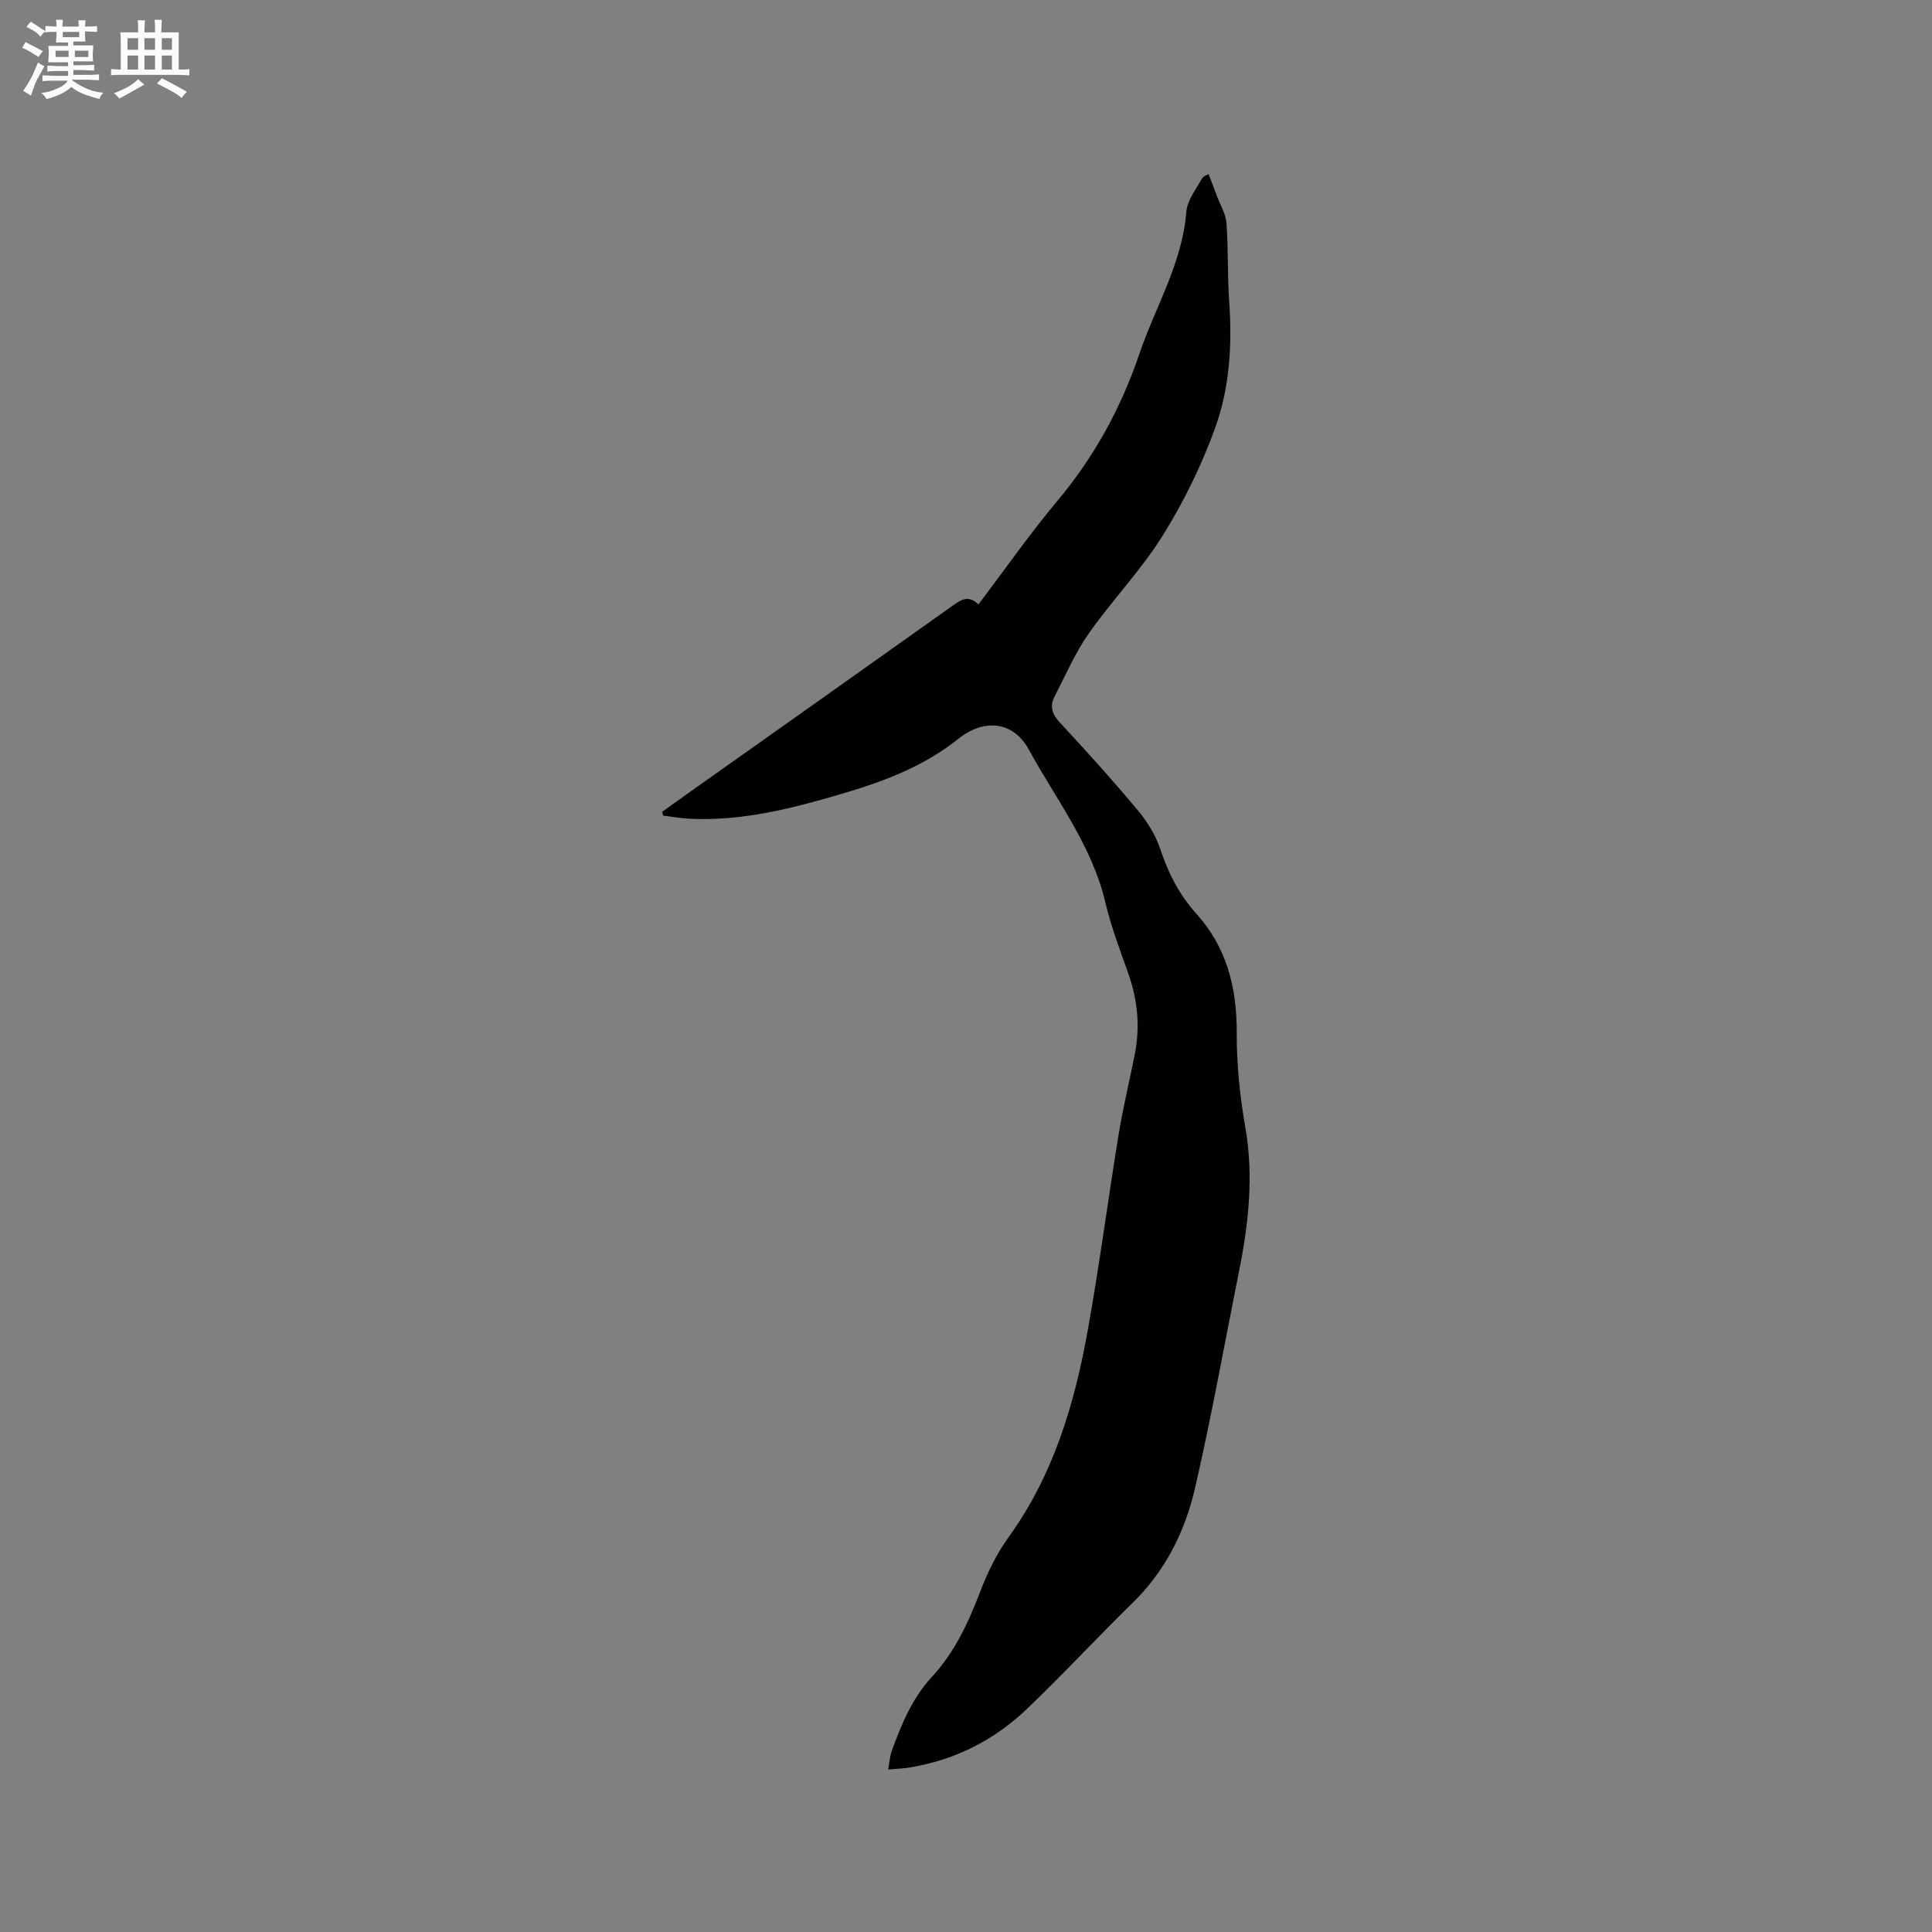 <svg enable-background="new 0 0 400 400" viewBox="0 0 400 400" xmlns="http://www.w3.org/2000/svg"><rect x="0" y="0" width="400" height="400" fill="#808080" stroke="none"/><path d="m137.08 168.08c1.79-1.28 3.57-2.56 5.36-3.83 18.34-12.99 36.69-25.96 54.99-38.99 1.71-1.22 3.21-2.04 5.13-.11 5.55-7.32 10.71-14.71 16.47-21.59 7.59-9.07 13.09-19.18 16.87-30.31 3.32-9.77 8.89-18.76 9.72-29.42.19-2.35 1.99-4.61 3.21-6.83.31-.57 1.21-.82 1.4-.94.65 1.71 1.19 3.09 1.7 4.47.7 1.89 1.86 3.75 2 5.68.4 5.39.18 10.82.56 16.21.63 8.88.12 17.76-2.86 26.04-2.8 7.79-6.52 15.39-10.9 22.42-4.46 7.16-10.45 13.35-15.32 20.28-2.83 4.03-4.81 8.66-7.08 13.06-1.04 2.01-.52 3.63 1.09 5.36 5.48 5.9 10.89 11.89 16.06 18.07 1.98 2.37 3.75 5.16 4.71 8.06 1.66 5.04 3.99 9.57 7.51 13.48 6.33 7.02 8.38 15.33 8.35 24.62-.02 6.51.64 13.1 1.77 19.52 1.79 10.15.68 20.05-1.31 29.97-3 14.95-5.67 29.97-9.1 44.82-2.06 8.93-6.11 17.09-12.88 23.7-7.43 7.26-14.49 14.9-22 22.07-6.73 6.43-14.84 10.49-24.1 12.04-1.33.22-2.68.26-4.54.43.29-1.56.35-2.8.75-3.91 2.02-5.47 4.21-10.85 8.27-15.24 4.76-5.14 7.62-11.33 10.09-17.82 1.49-3.91 3.41-7.8 5.85-11.18 9.24-12.8 13.6-27.45 16.33-42.64 2.44-13.55 4.22-27.22 6.44-40.81.9-5.53 2.25-10.99 3.33-16.5 1.11-5.64.6-11.15-1.31-16.59-1.72-4.89-3.6-9.77-4.78-14.8-2.77-11.84-10.2-21.31-15.84-31.66-3.23-5.92-9.31-6.49-14.61-2.24-7.18 5.75-15.63 8.89-24.28 11.43-10.17 2.99-20.45 5.61-31.2 5.12-1.88-.08-3.74-.43-5.61-.65-.08-.27-.16-.53-.24-.79z" fill="#010103"/><g fill="#fcfbfa"><path d="m6.8 9.5c.6.3 1.3.7 2.1 1.1-.4.4-.7.8-.9 1.2-.7-.4-1.3-.8-1.8-1.1s-1.1-.6-1.6-.8c.2-.4.5-.8.7-1.2.4.2.8.5 1.5.8zm.9 6.9c-.3.6-.5 1.1-.7 1.7s-.4 1.1-.6 1.7c-.6-.4-1.1-.7-1.6-1 .7-1 1.2-1.8 1.5-2.4.3-.5.6-1.1.8-1.7.3-.6.5-1.2.8-1.8.3.3.8.6 1.3.8-.7 1.3-1.2 2.2-1.5 2.7zm.1-11c.4.3 1 .7 1.7 1.1-.5.2-.8.6-1.1 1.1-.5-.6-1-1-1.4-1.2s-.9-.6-1.5-.8c.2-.4.5-.7.9-1.1.5.3.9.6 1.4.9zm10.5 13.1c1 .4 2 .6 3.1.7-.4.4-.7.8-.8 1.3-.9-.2-1.9-.6-3-.9-1-.4-2-.9-2.8-1.6-.5.4-1.1.9-1.9 1.3s-1.9.9-3.3 1.2c-.1-.3-.5-.8-1.1-1.3 1 0 2.1-.3 3.2-.8 1.2-.5 1.9-1 2.3-1.7h-3.2c-.4 0-1 0-2 .1v-1.2c1 0 1.7.1 2 .1h3.3v-1h-2.3c-.2 0-.9 0-2 .1v-1.2c1.2 0 1.9.1 2 .1h2.3v-.8h-4.1c0-.7.1-1.2.1-1.6 0-.5 0-1.1-.1-1.8h4.1v-.7h-2.5c0-.6.1-1.1.1-1.6v-.6h-.5c-.4 0-1 0-1.8.1v-1.3c1.2 0 1.9.1 2.1.1h.2c0-.3 0-.8-.1-1.4h1.4c0 .6-.1 1-.1 1.4h3.4c0-.4 0-.8-.1-1.3h1.5c0 .4-.1.9-.1 1.3.7 0 1.5 0 2.5-.1v1.2c-1 0-1.8-.1-2.5-.1v.6c0 .3 0 .8.1 1.5h-2.5v.8h4.1c0 .7-.1 1.3-.1 1.8s0 1 .1 1.5h-4.1v.8h1.4c.8 0 1.8 0 2.9-.1v1.2c-1 0-1.9-.1-2.8-.1h-1.5v1h3.2c.3 0 1 0 2.1-.1v1.2c-1.1 0-1.8-.1-2.1-.1h-3.4l-.1.1c1.4 1 2.4 1.5 3.4 1.9zm-4.1-6.7v-1.3h-2.7v1.3zm2.2-4.1v-1.1h-3.4v1.1zm1.9 4.1v-1.3h-2.8v1.3z"/><path d="m37 6.7v2.3 5.4c1 0 1.8 0 2.2-.1v1.3c-.6 0-1.5-.1-2.5-.1h-11.9c-.7 0-1.3 0-1.8.1v-1.3c.5 0 1.1.1 2 .1v-5.2c0-1 0-1.8-.1-2.5h3.7c0-1.3 0-2.1-.1-2.5h1.5c0 .4-.1 1.3-.1 2.5h2.2c0-1.2 0-2.1-.1-2.6h1.5c0 .4-.1 1.3-.1 2.6zm-12.3 13.7c-.3-.4-.7-.8-1.1-1.1 1.1-.4 2.1-.9 2.9-1.3.8-.5 1.5-1 2.1-1.6.4.4.9.8 1.3 1.1-2.5 1.4-4.2 2.4-5.2 2.9zm3.9-10.1v-2.4h-2.2v2.4zm0 4.1v-2.9h-2.2v2.9zm3.5-4.1v-2.4h-2.2v2.4zm0 4.1v-2.9h-2.2v2.9zm.4 2.9 1-1.1c.6.3 1.4.7 2.5 1.3s2 1.1 2.7 1.5c-.4.4-.8.8-1.1 1.3-.8-.8-2.5-1.7-5.1-3zm3.1-7v-2.4h-2.1v2.4zm0 4.1v-2.9h-2.1v2.9z"/></g></svg>